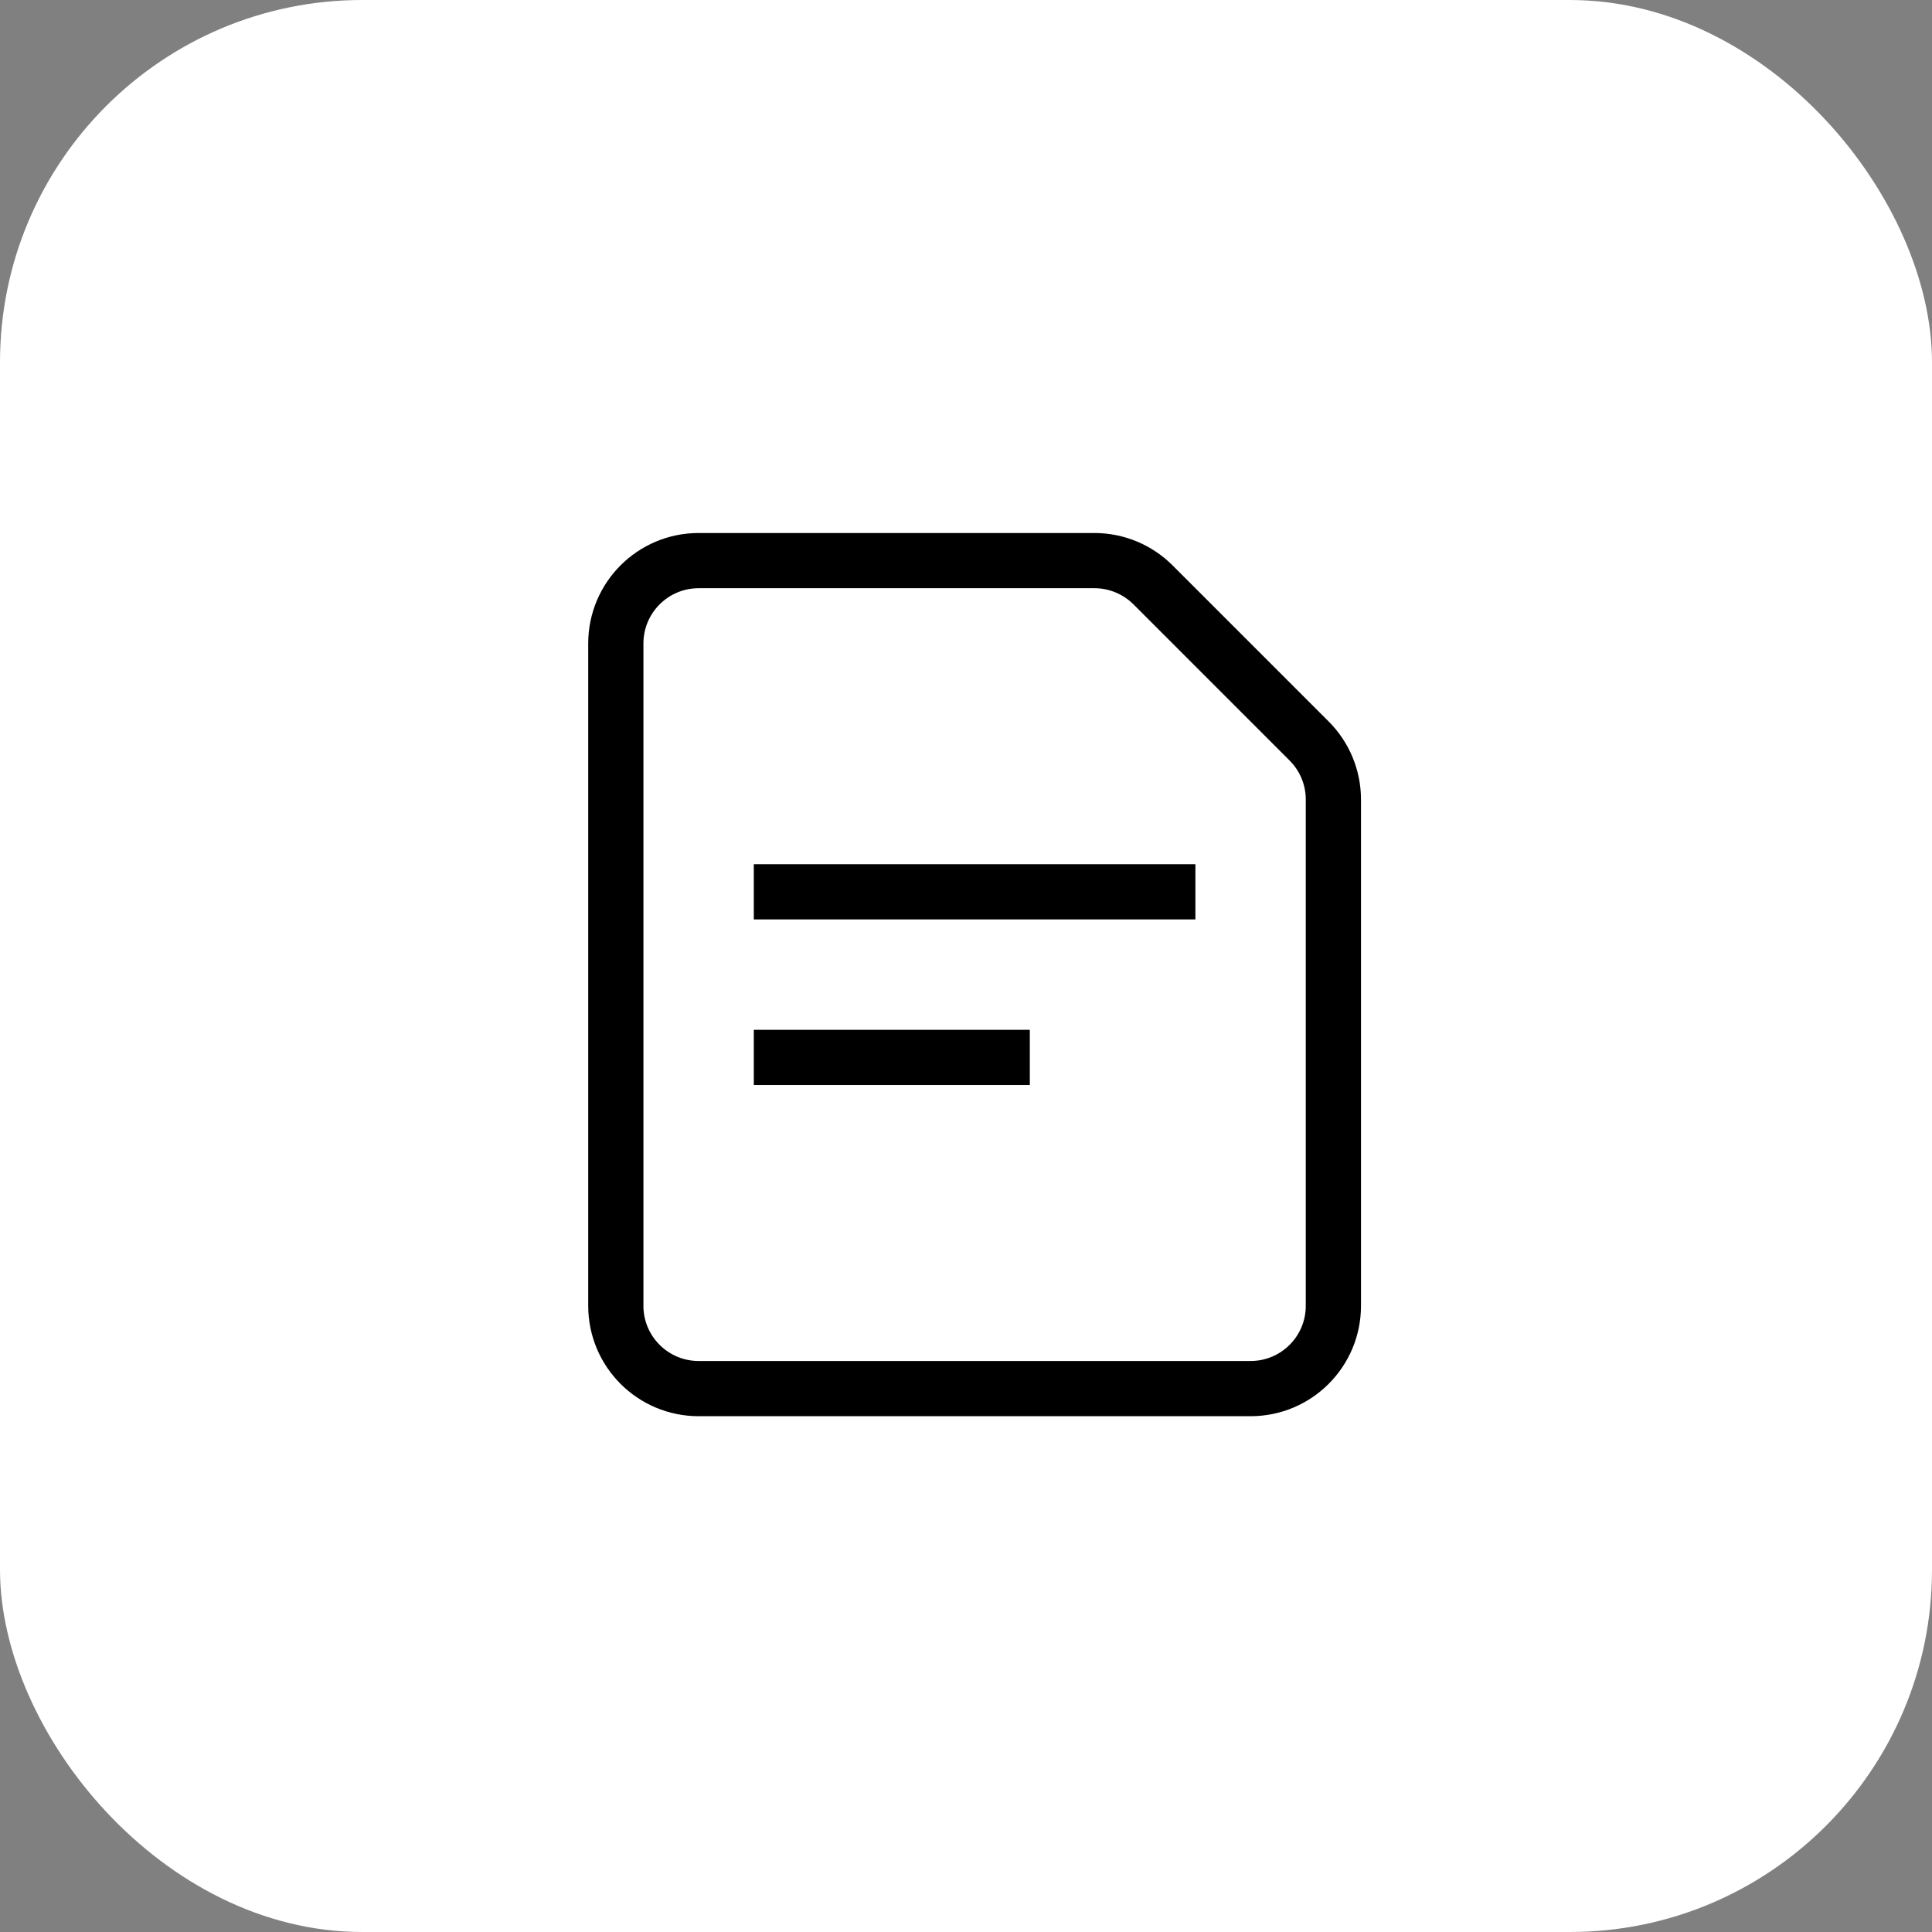 <svg width="64" height="64" viewBox="0 0 64 64" fill="none" xmlns="http://www.w3.org/2000/svg">
<rect x="0" y="0" width="64" height="64" fill="#808080" stroke="none"/>
<rect width="64" height="64" rx="12" fill="white"/>
<path d="M23.143 18.571H36.256C36.983 18.571 37.681 18.861 38.196 19.375L43.367 24.547C43.882 25.061 44.17 25.759 44.17 26.486V43.257C44.17 44.771 42.943 45.999 41.428 45.999H23.143C21.628 45.999 20.4 44.771 20.4 43.257V21.314C20.4 19.8 21.628 18.571 23.143 18.571Z" stroke="black" stroke-width="1.829"/>
<rect x="24.971" y="28.628" width="14.628" height="1.829" fill="black"/>
<rect x="24.971" y="34.114" width="9.143" height="1.829" fill="black"/>
</svg>
